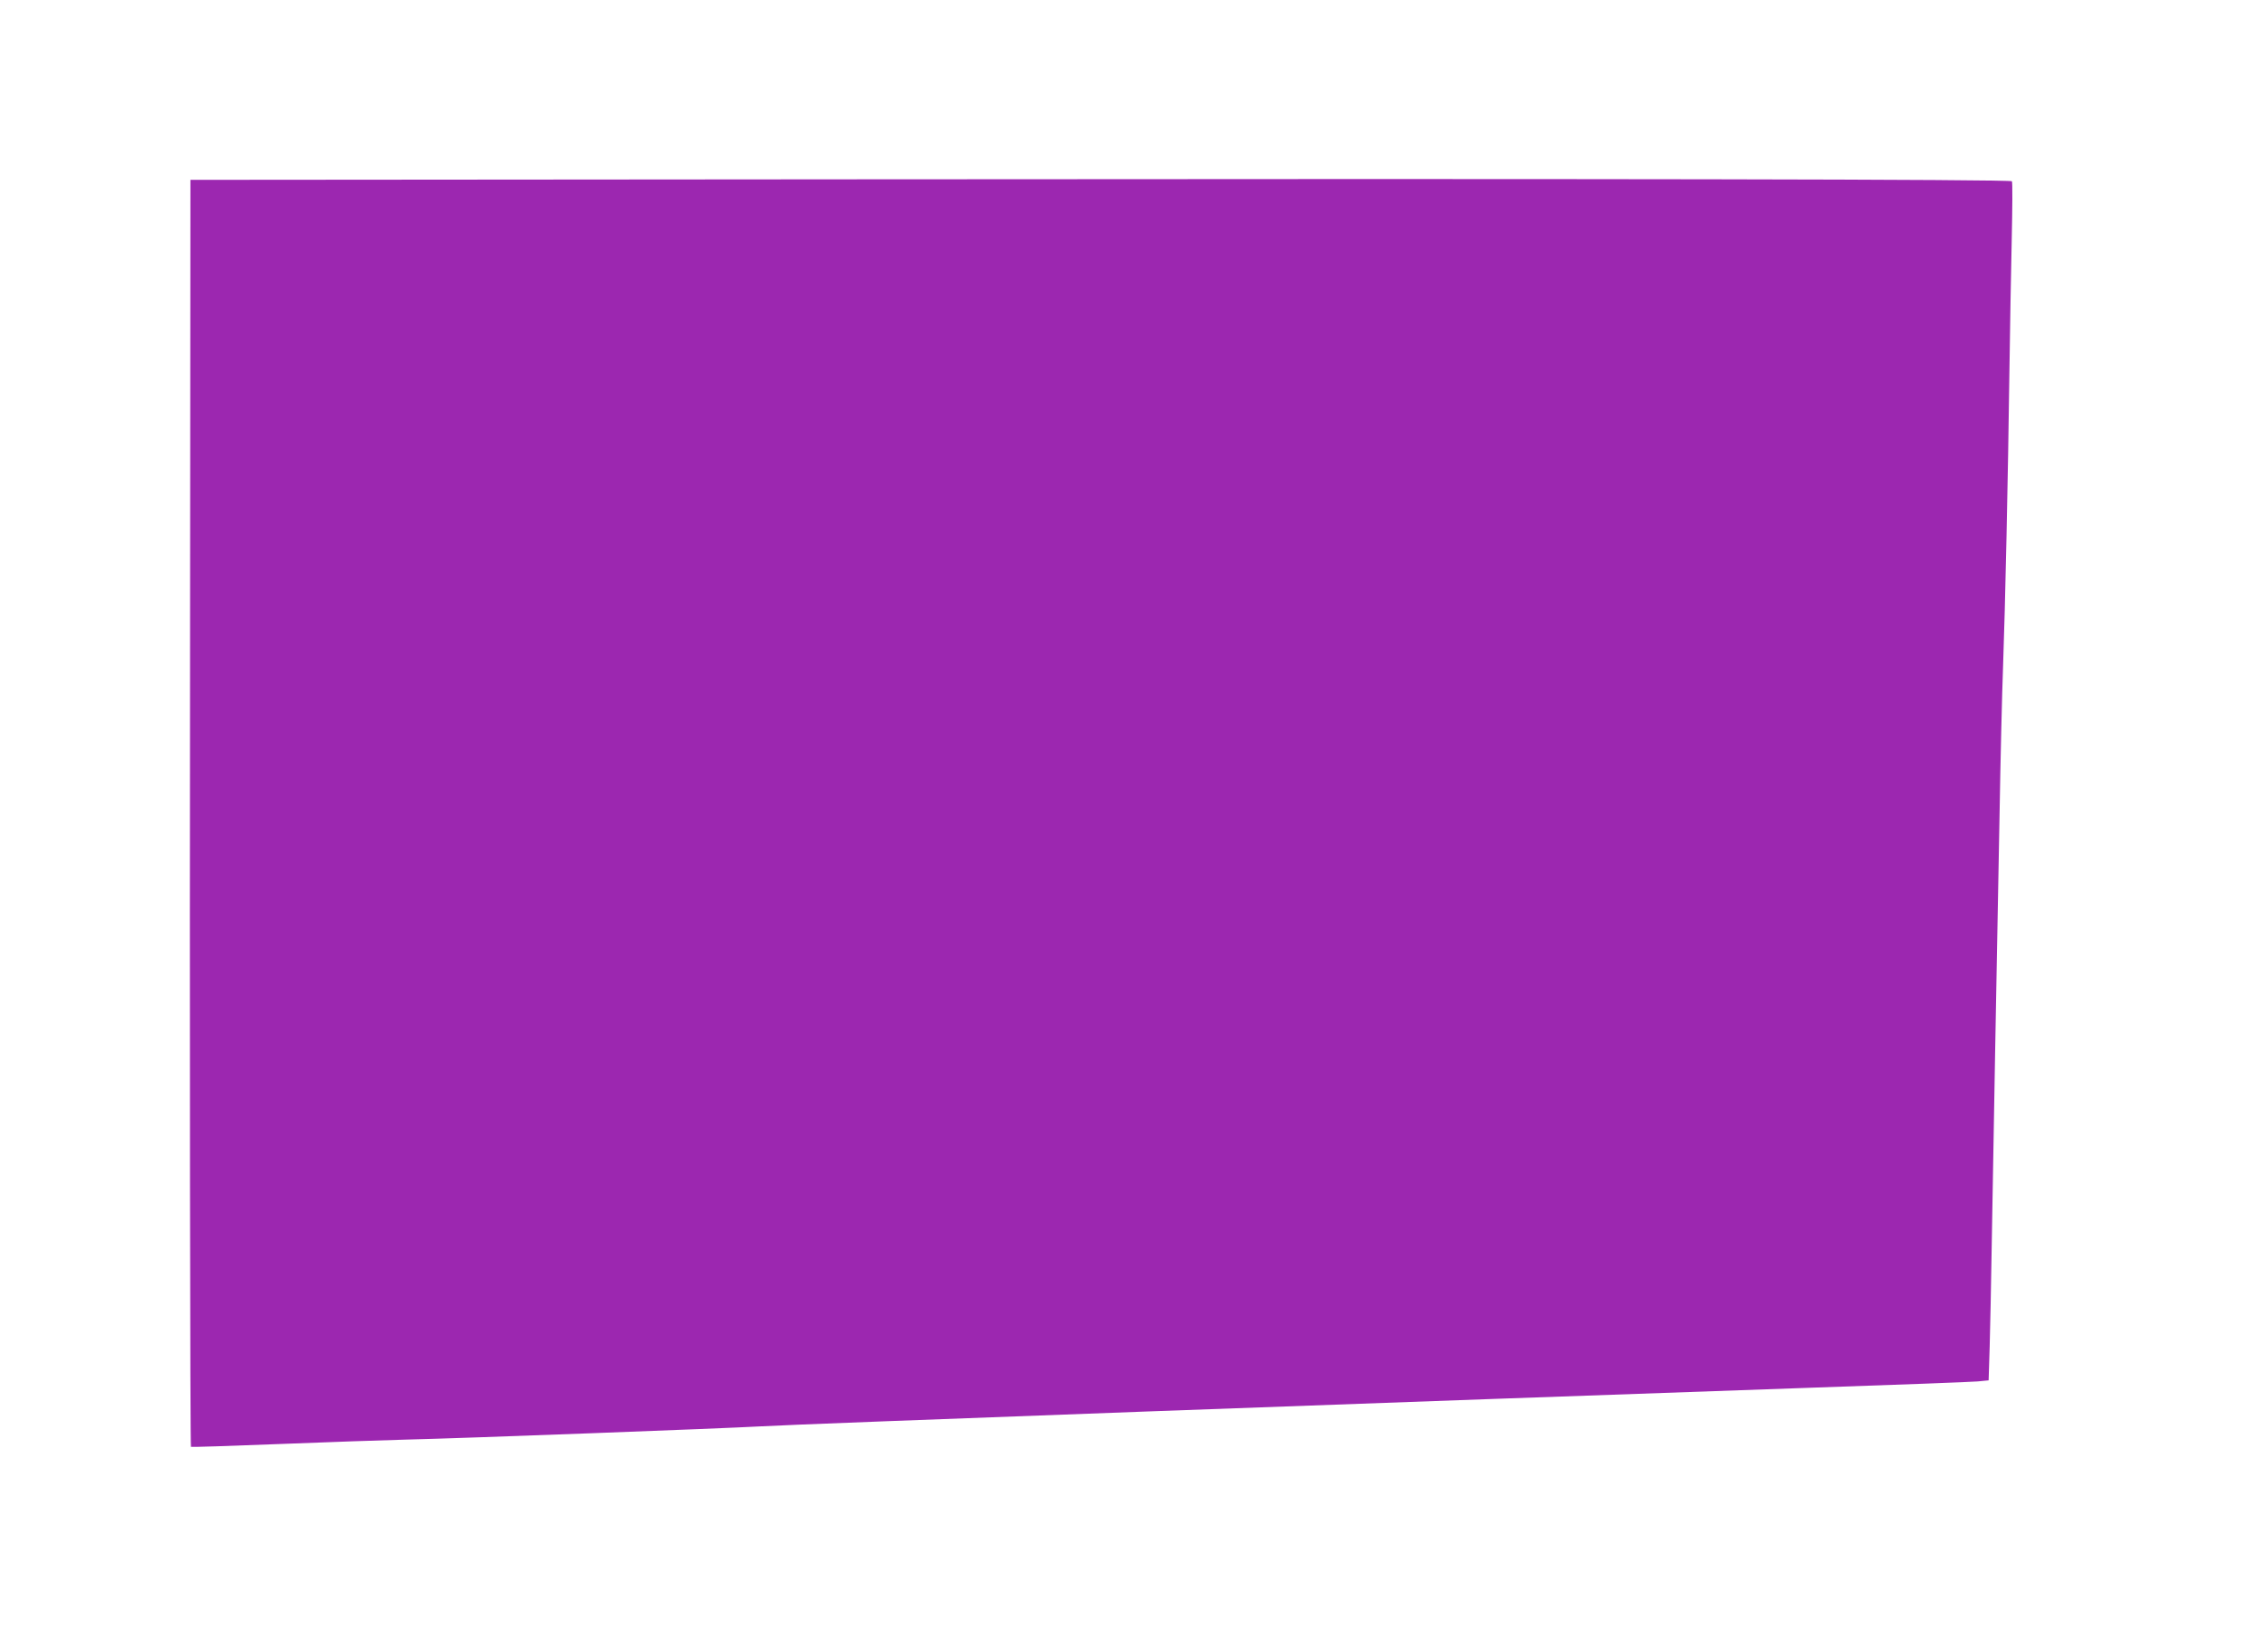 <?xml version="1.0" standalone="no"?>
<!DOCTYPE svg PUBLIC "-//W3C//DTD SVG 20010904//EN"
 "http://www.w3.org/TR/2001/REC-SVG-20010904/DTD/svg10.dtd">
<svg version="1.0" xmlns="http://www.w3.org/2000/svg"
 width="1280pt" height="937pt" viewBox="0 0 1280 937"
 preserveAspectRatio="xMidYMid meet">
<g transform="translate(0,937) scale(0.1,-0.1)"
fill="#9c27b0" stroke="none">
<path d="M4863 8353 l-3783 -3 -2 -2413 c-3 -2366 0 -4768 5 -4773 2 -2 228 5
502 16 275 11 597 22 715 25 340 8 1817 64 2010 75 236 14 3702 141 5980 220
476 16 893 32 926 35 l62 6 6 192 c3 106 8 350 11 542 3 193 12 703 20 1135 8
432 19 1035 25 1340 5 305 14 686 20 845 12 330 28 1065 36 1675 3 228 9 561
13 740 4 179 5 328 1 332 -8 11 -2362 15 -6547 11z"/>
</g>
</svg>
